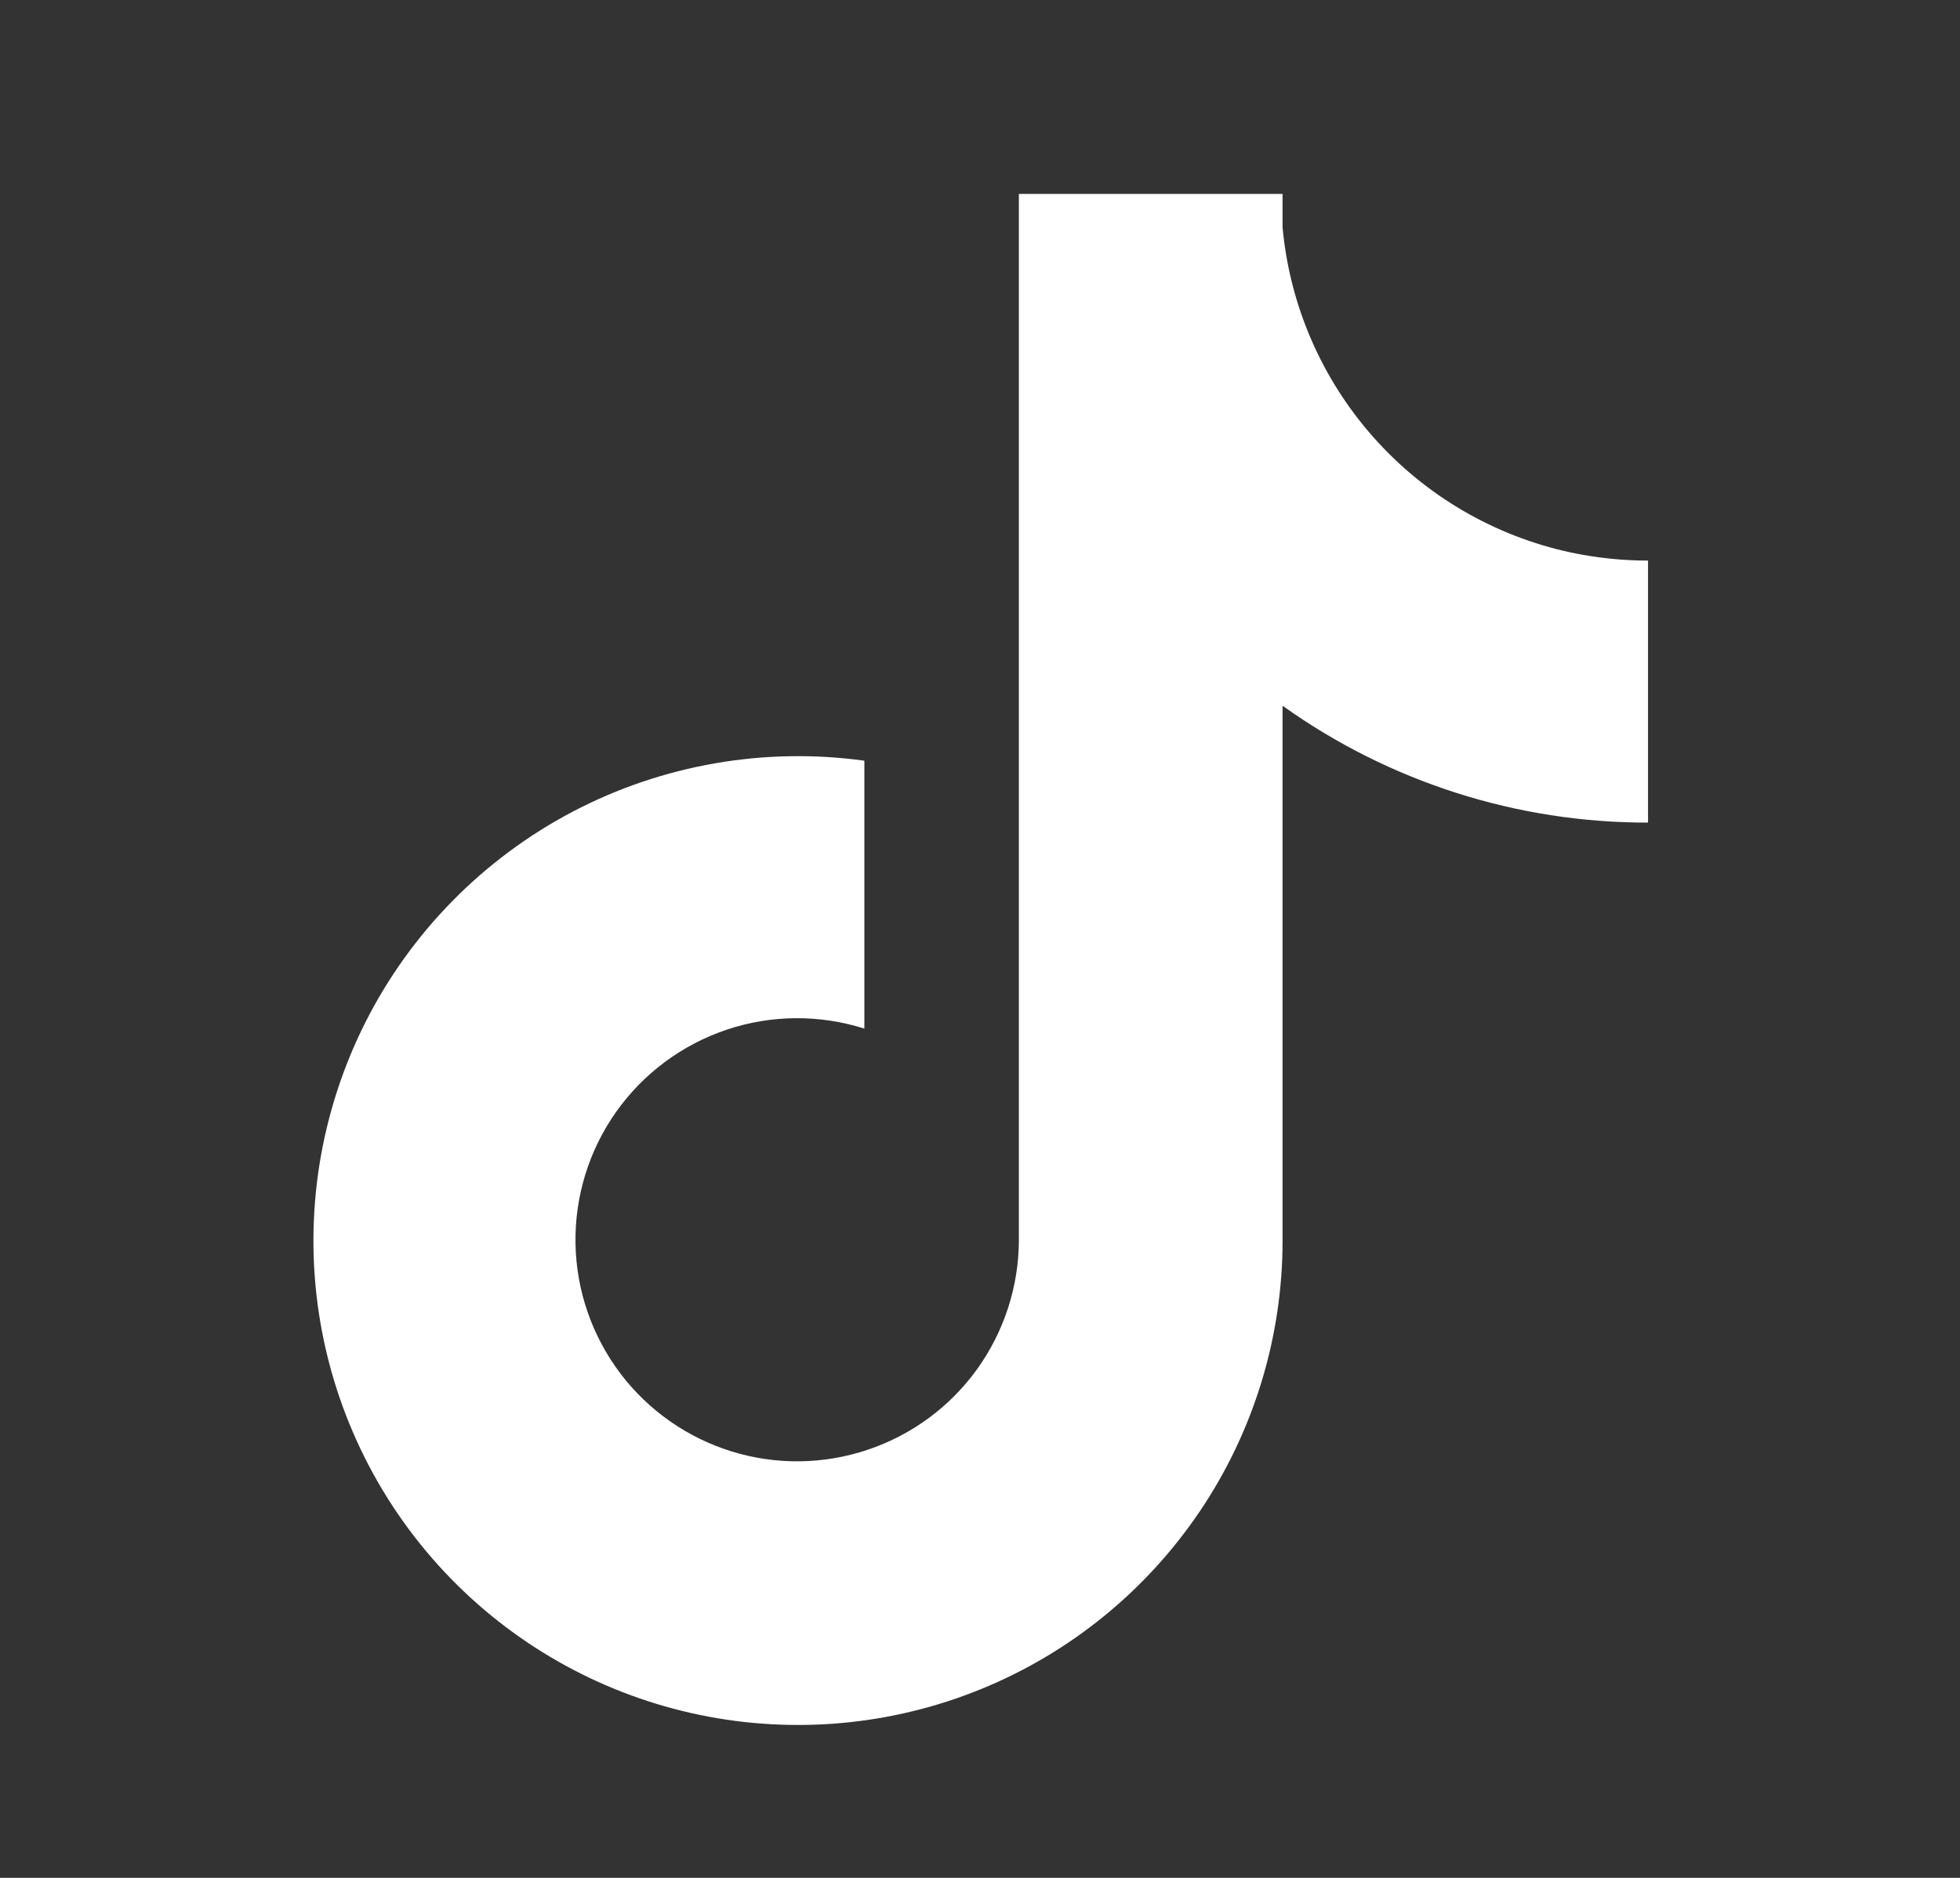 <svg xmlns="http://www.w3.org/2000/svg" width="24" height="23" viewBox="0 0 24 23" fill="none">
<rect x="0" y="0" width="24" height="23" fill="#333333" stroke="none"/>
<path d="M19.24 6.768C18.303 6.568 17.456 6.074 16.82 5.358C16.184 4.642 15.794 3.742 15.705 2.788V2.375H12.476V15.193C12.474 15.76 12.294 16.312 11.962 16.773C11.63 17.233 11.162 17.577 10.623 17.757C10.085 17.938 9.504 17.945 8.962 17.778C8.42 17.611 7.943 17.278 7.6 16.827C7.251 16.367 7.057 15.809 7.047 15.232C7.037 14.656 7.211 14.091 7.543 13.62C7.876 13.149 8.35 12.796 8.897 12.612C9.443 12.428 10.034 12.424 10.584 12.598V9.317C9.358 9.148 8.111 9.366 7.015 9.94C5.92 10.515 5.031 11.418 4.474 12.522C3.917 13.627 3.719 14.878 3.907 16.1C4.096 17.323 4.662 18.456 5.527 19.341C6.351 20.184 7.408 20.763 8.563 21.003C9.718 21.243 10.918 21.134 12.01 20.689C13.103 20.244 14.037 19.483 14.696 18.504C15.354 17.526 15.705 16.373 15.705 15.193V8.644C17.011 9.577 18.576 10.078 20.18 10.075V6.866C19.864 6.866 19.549 6.833 19.24 6.768Z" fill="white"/>
</svg>